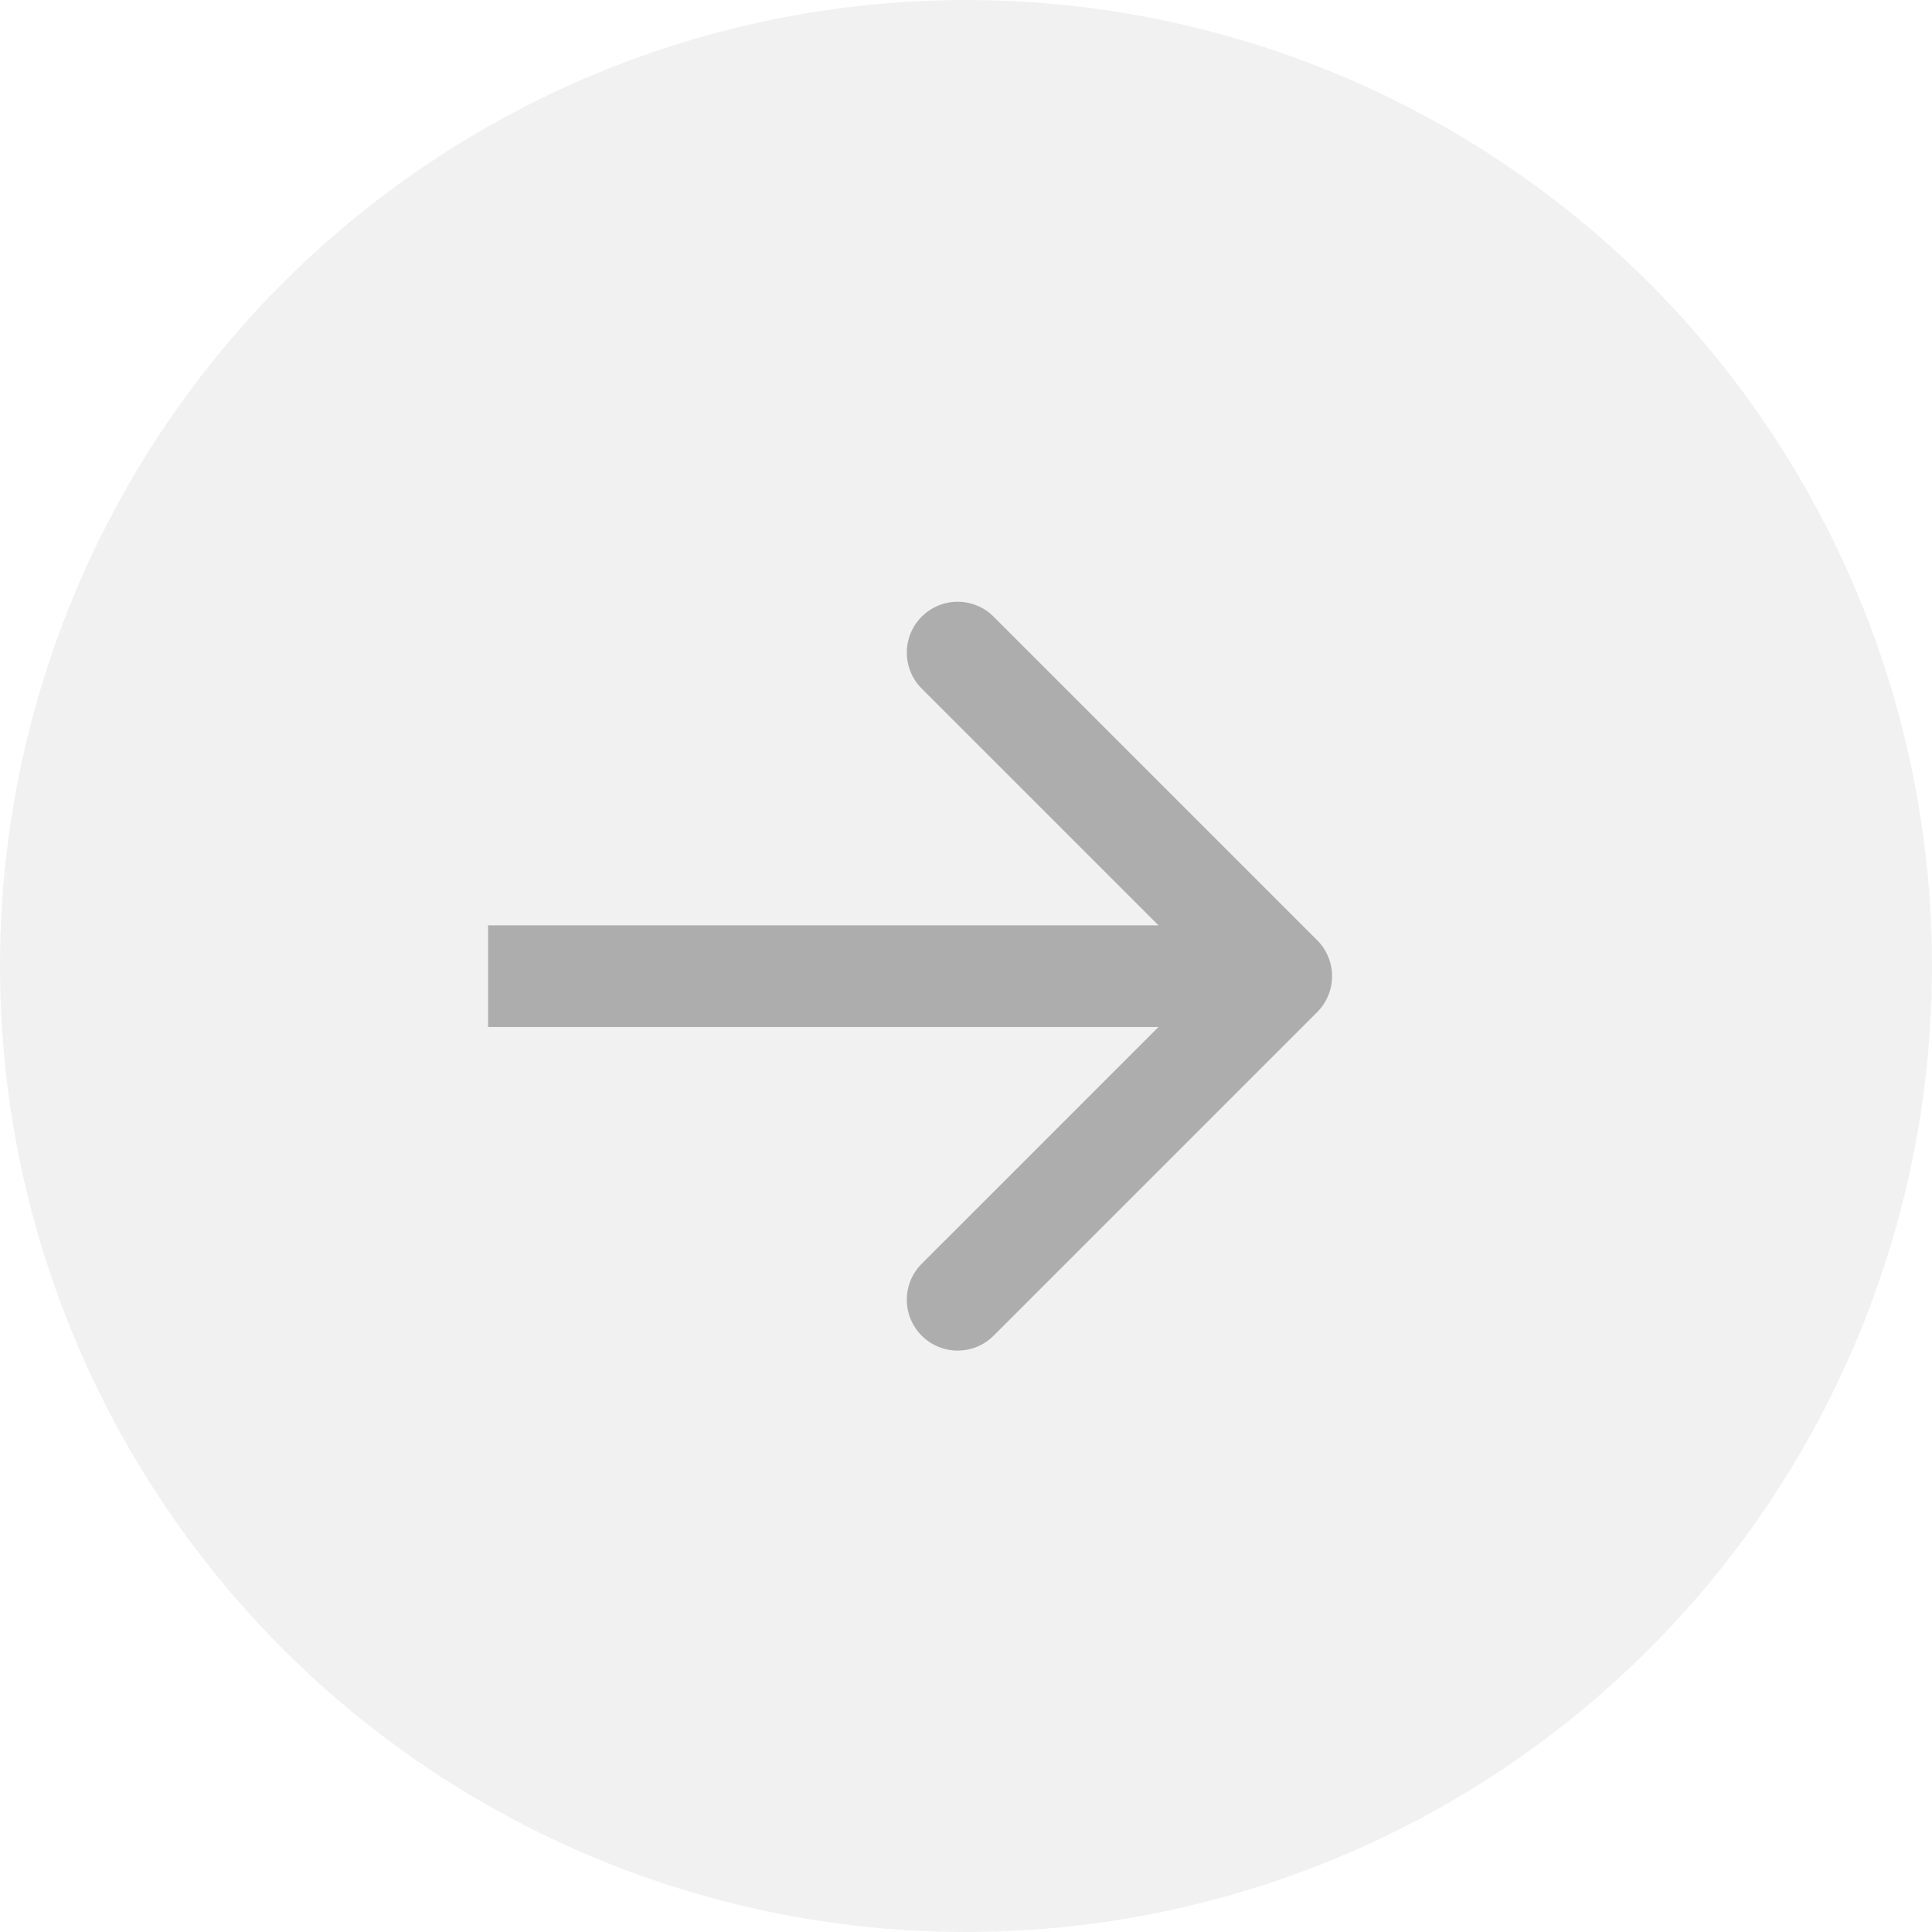 <?xml version="1.0" encoding="utf-8"?>
<svg xmlns="http://www.w3.org/2000/svg" fill="none" height="100%" overflow="visible" preserveAspectRatio="none" style="display: block;" viewBox="0 0 95 95" width="100%">
<g id="Group 737">
<circle cx="47.5" cy="47.5" fill="#D9D9D9" fill-opacity="0.37" id="Ellipse 103" r="47.5"/>
<path d="M64.768 49.768C65.744 48.791 65.744 47.209 64.768 46.232L48.858 30.322C47.882 29.346 46.299 29.346 45.322 30.322C44.346 31.299 44.346 32.882 45.322 33.858L59.465 48L45.322 62.142C44.346 63.118 44.346 64.701 45.322 65.678C46.299 66.654 47.882 66.654 48.858 65.678L64.768 49.768ZM24 48V50.5H63V48V45.5H24V48Z" fill="#ADADAD" id="Vector 74"/>
</g>
</svg>